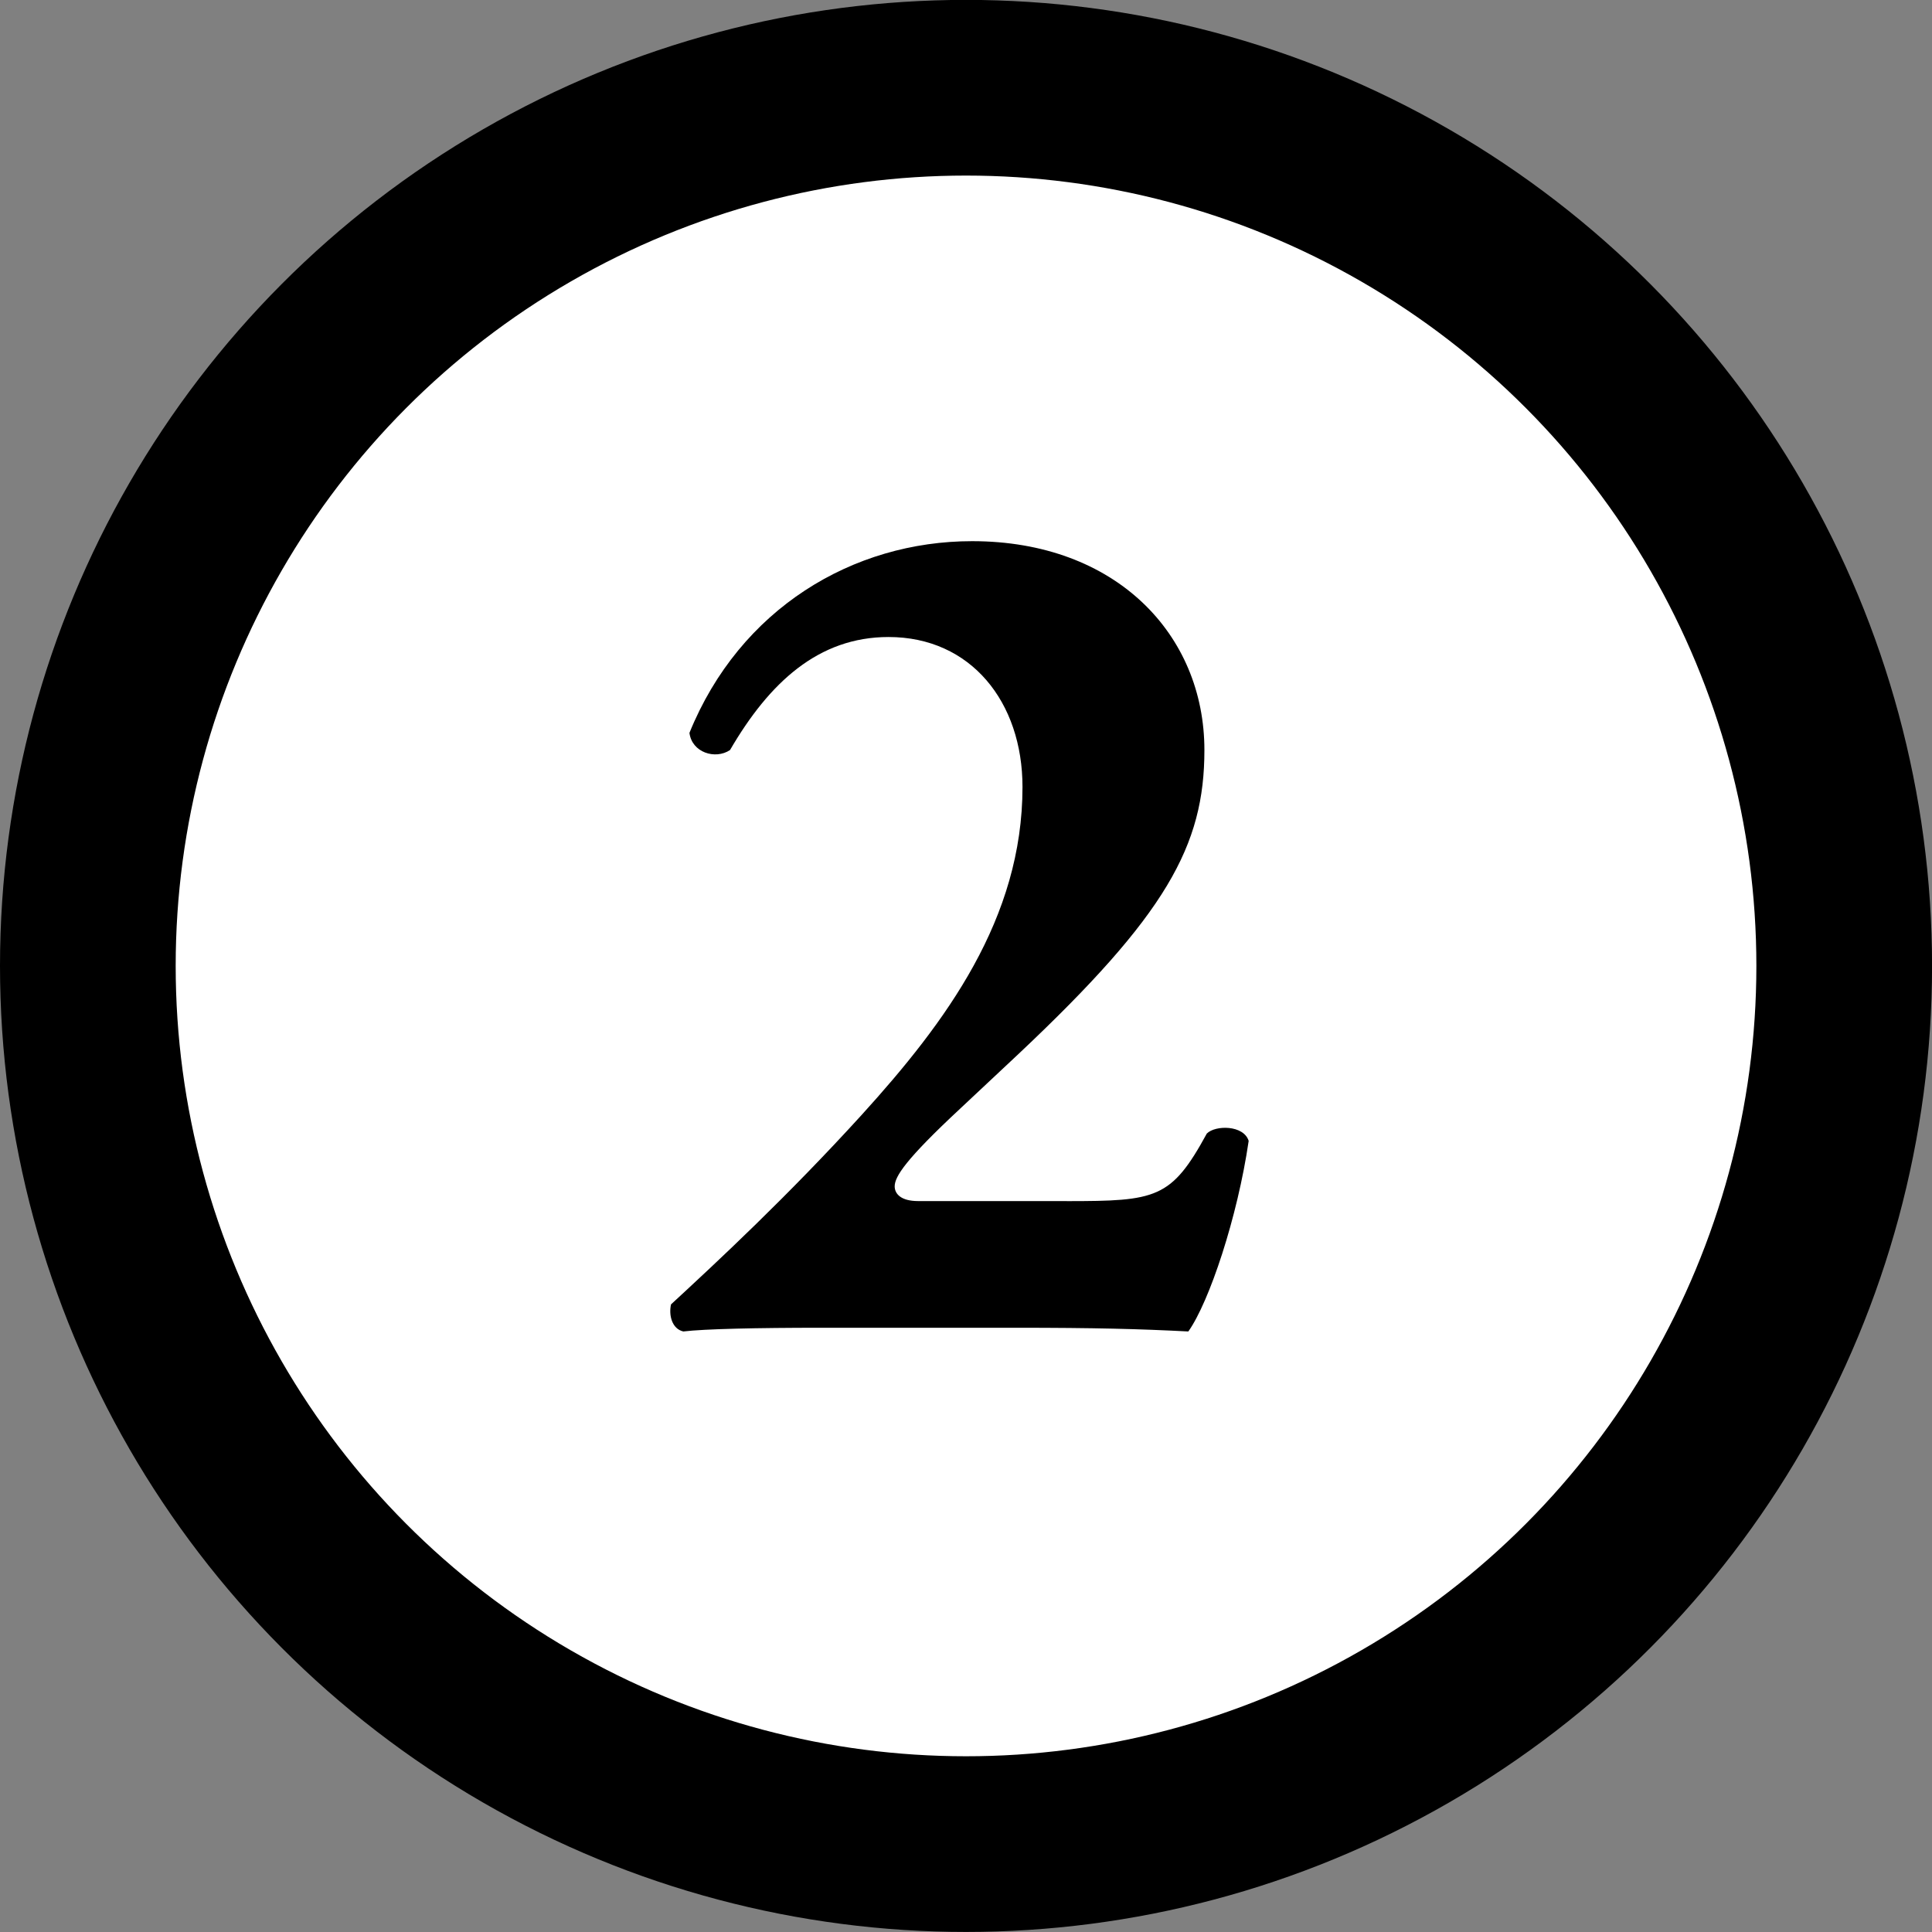 <?xml version="1.0" encoding="utf-8"?>
<!-- Generator: Adobe Illustrator 13.0.0, SVG Export Plug-In . SVG Version: 6.00 Build 14948)  -->
<!DOCTYPE svg PUBLIC "-//W3C//DTD SVG 1.1//EN" "http://www.w3.org/Graphics/SVG/1.1/DTD/svg11.dtd">
<svg version="1.1" id="レイヤー_1" xmlns="http://www.w3.org/2000/svg" xmlns:xlink="http://www.w3.org/1999/xlink" x="0px"
	 y="0px" width="35.961px" height="35.961px" viewBox="0 0 35.961 35.961" enable-background="new 0 0 35.961 35.961"
	 xml:space="preserve">
<rect x="0" y="0" width="35.961" height="35.961" fill="#808080" stroke="none"/>
<g>
	<path fill="#FFFFFF" d="M34.327,17.979c0,9.028-7.316,16.347-16.346,16.347c-9.027,0-16.347-7.319-16.347-16.347
		c0-9.027,7.319-16.344,16.347-16.344C27.01,1.635,34.327,8.952,34.327,17.979"/>
	<circle fill="none" stroke="#000000" stroke-width="3.27" stroke-miterlimit="10" cx="17.981" cy="17.979" r="16.346"/>
	<path d="M19.857,22.357c1.669,0,1.944-0.045,2.606-1.258c0.16-0.16,0.687-0.16,0.779,0.137c-0.207,1.418-0.732,2.996-1.123,3.547
		c-0.914-0.047-1.738-0.069-3.201-0.069h-3.636c-1.192,0-2.175,0.022-2.563,0.069c-0.208-0.047-0.275-0.297-0.229-0.504
		c0.868-0.801,2.172-2.014,3.545-3.523c1.579-1.738,2.997-3.659,2.997-6.108c0-1.579-0.96-2.791-2.493-2.791
		c-1.305,0-2.219,0.847-2.951,2.104c-0.274,0.183-0.71,0.046-0.755-0.32c0.938-2.311,3.041-3.568,5.262-3.568
		c2.677,0,4.323,1.738,4.323,3.888c0,1.785-0.711,3.066-3.455,5.652l-1.098,1.029c-1.007,0.938-1.212,1.258-1.212,1.44
		c0,0.138,0.115,0.274,0.435,0.274H19.857L19.857,22.357z"/>
</g>
</svg>
